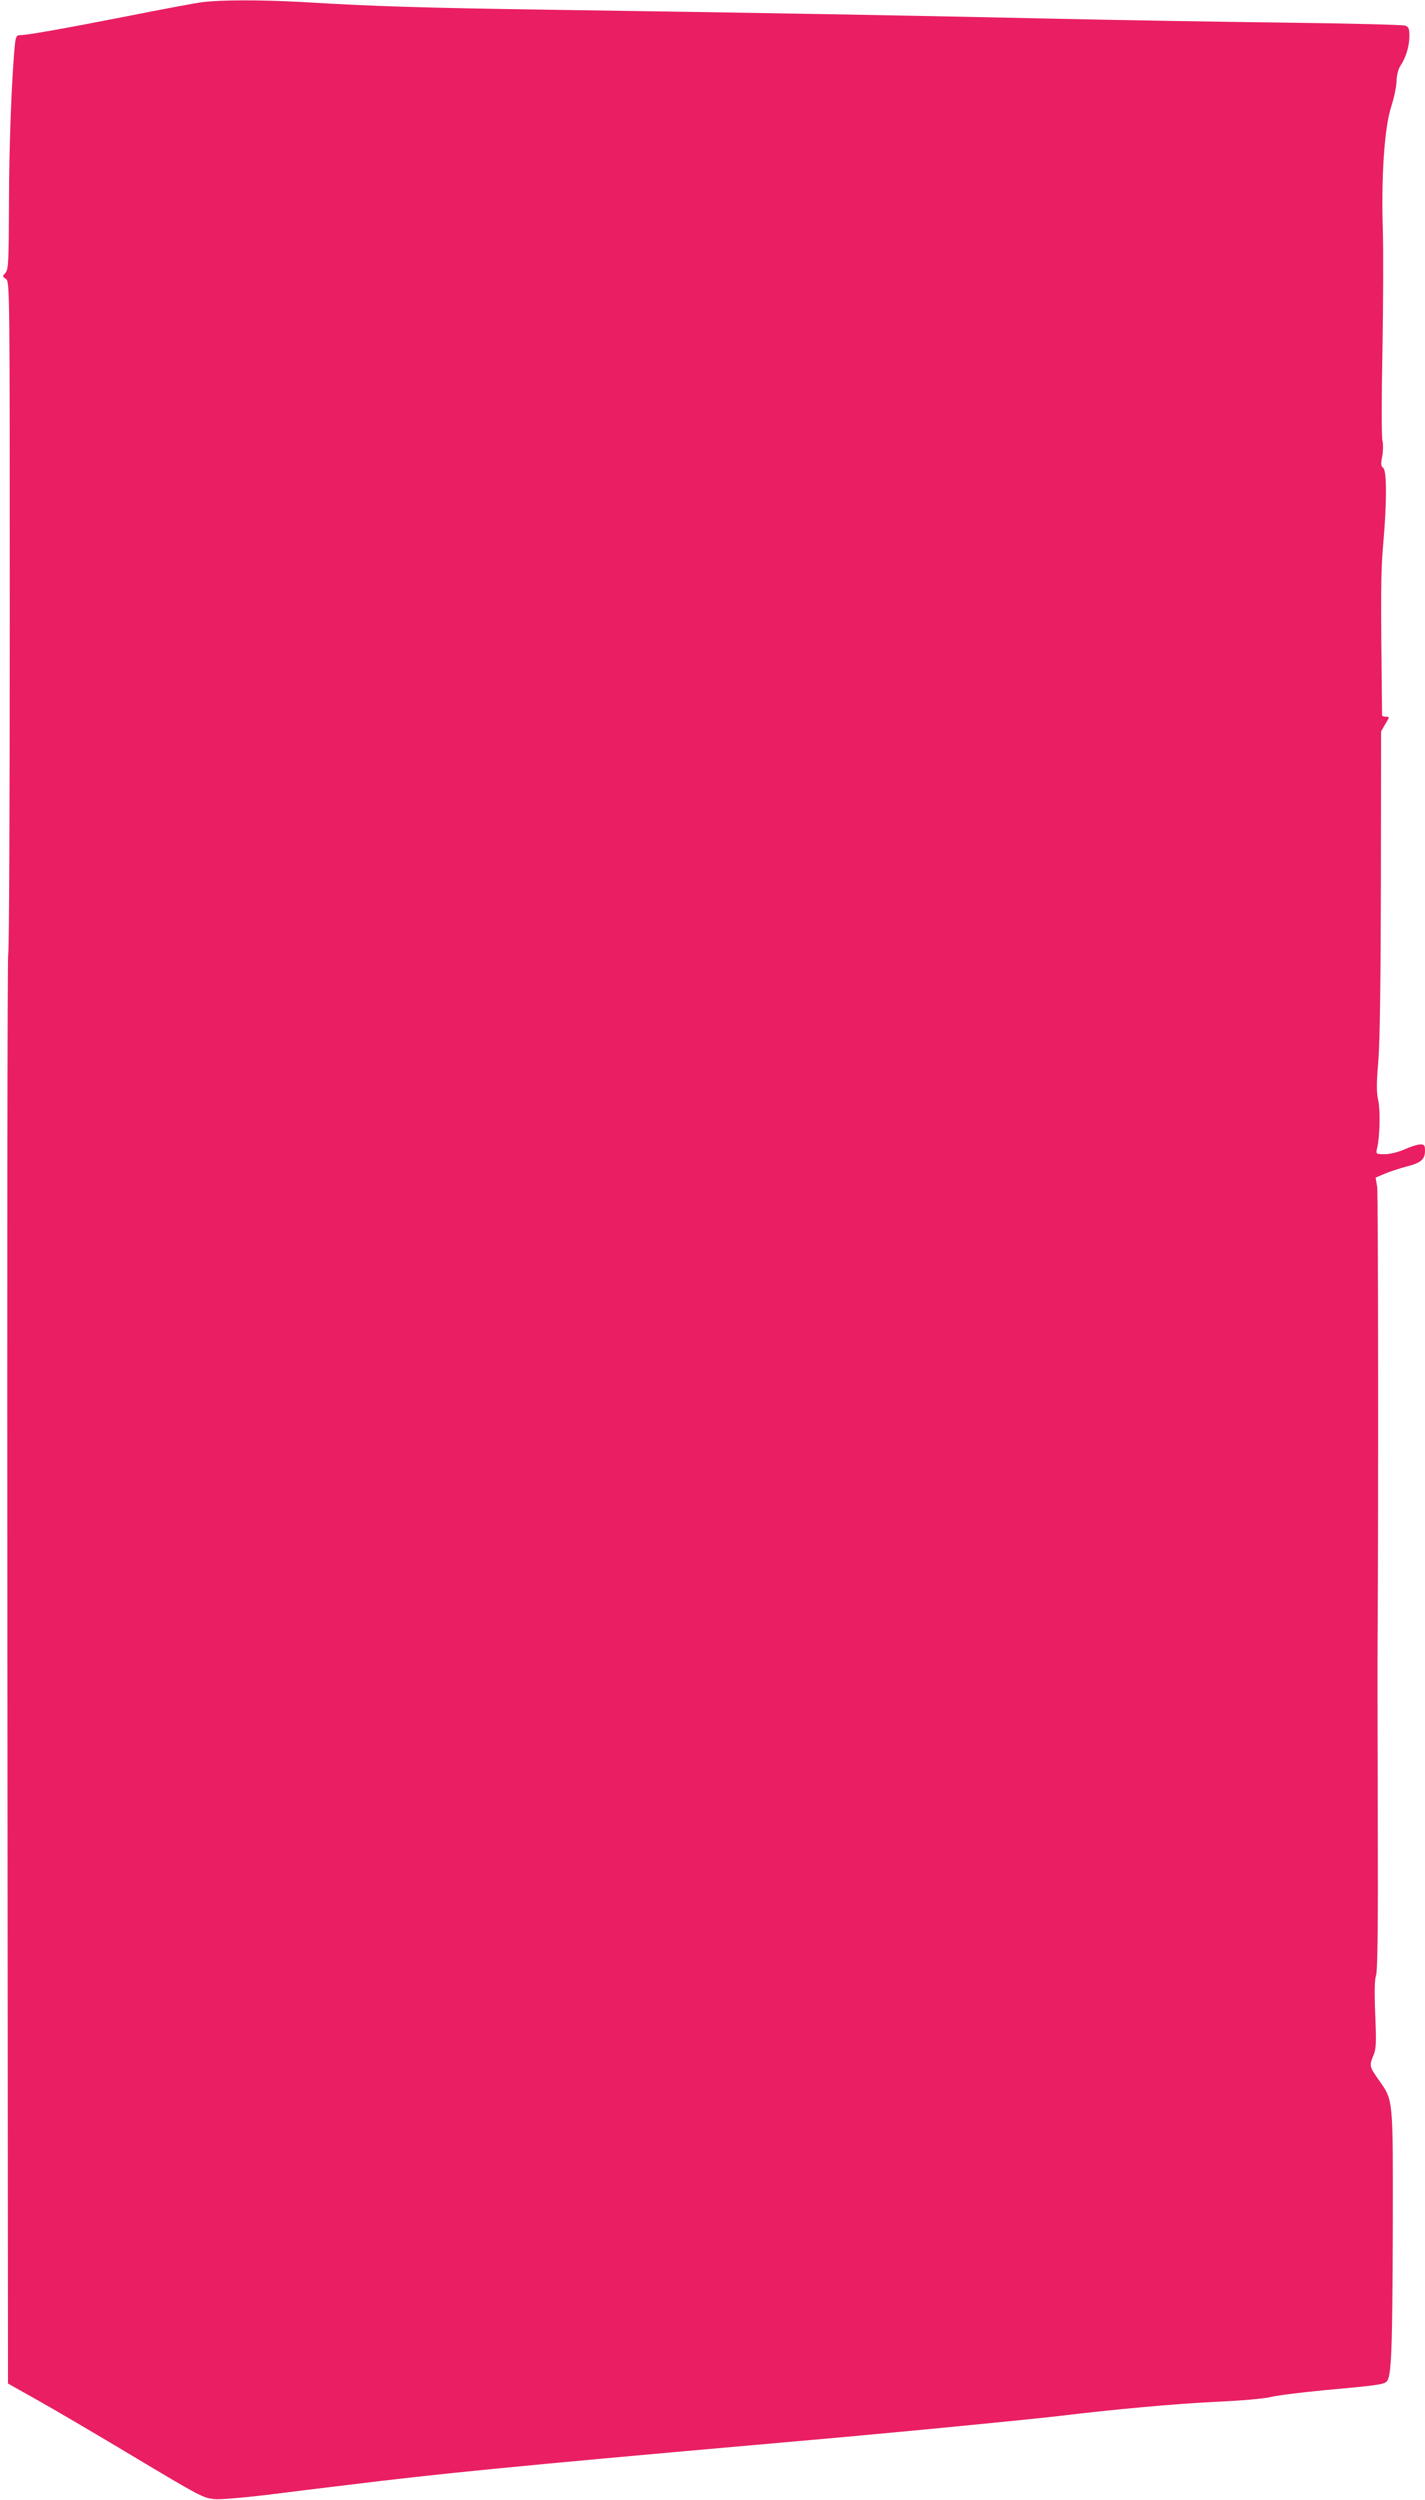 <?xml version="1.0" standalone="no"?>
<!DOCTYPE svg PUBLIC "-//W3C//DTD SVG 20010904//EN"
 "http://www.w3.org/TR/2001/REC-SVG-20010904/DTD/svg10.dtd">
<svg version="1.0" xmlns="http://www.w3.org/2000/svg"
 width="730pt" height="1280pt" viewBox="0 0 730 1280"
 preserveAspectRatio="xMidYMid meet">
<g transform="translate(0,1280) scale(0.1,-0.1)"
fill="#e91e63" stroke="none">
<path d="M1037 12789 c-38 -5 -204 -36 -370 -69 -336 -66 -528 -100 -563 -100
-20 0 -23 -6 -28 -52 -16 -161 -30 -524 -30 -814 -1 -299 -3 -334 -18 -351
-16 -18 -16 -19 2 -31 20 -12 20 -35 20 -1730 0 -945 -3 -1722 -8 -1727 -4 -6
-6 -1655 -4 -3665 l3 -3655 167 -94 c92 -52 300 -174 463 -272 353 -211 367
-219 427 -226 26 -3 143 7 262 21 118 15 305 38 415 51 475 59 876 98 2085
205 190 17 446 39 570 51 268 24 892 85 1005 99 273 33 581 61 785 71 137 6
258 17 290 25 30 8 150 23 265 34 285 26 314 30 329 46 24 24 29 154 31 774 1
692 4 661 -75 774 -45 64 -46 69 -24 122 14 32 15 64 9 209 -5 117 -3 179 4
199 8 20 11 251 9 805 -1 427 -2 830 -1 896 5 743 3 2301 -2 2337 l-8 48 47
20 c26 11 75 27 109 36 76 19 97 37 97 81 0 28 -3 33 -24 33 -13 0 -49 -11
-80 -25 -34 -15 -75 -25 -102 -25 -45 0 -46 1 -40 28 15 60 18 196 6 249 -9
42 -9 86 1 201 8 97 12 407 13 917 l1 770 22 38 c22 36 22 37 3 37 -11 0 -20
3 -20 8 -7 621 -7 732 6 877 19 218 18 374 0 389 -12 9 -13 21 -5 60 5 28 5
63 1 80 -5 17 -5 225 0 461 4 237 5 513 2 615 -9 272 8 525 42 631 15 46 28
107 28 134 1 30 9 61 20 78 28 42 45 97 46 150 0 40 -3 49 -22 56 -13 4 -286
11 -608 15 -322 4 -873 13 -1225 21 -717 16 -1514 30 -2545 45 -666 10 -894
17 -1280 40 -205 11 -407 11 -503 -1z"/>
</g>
</svg>
